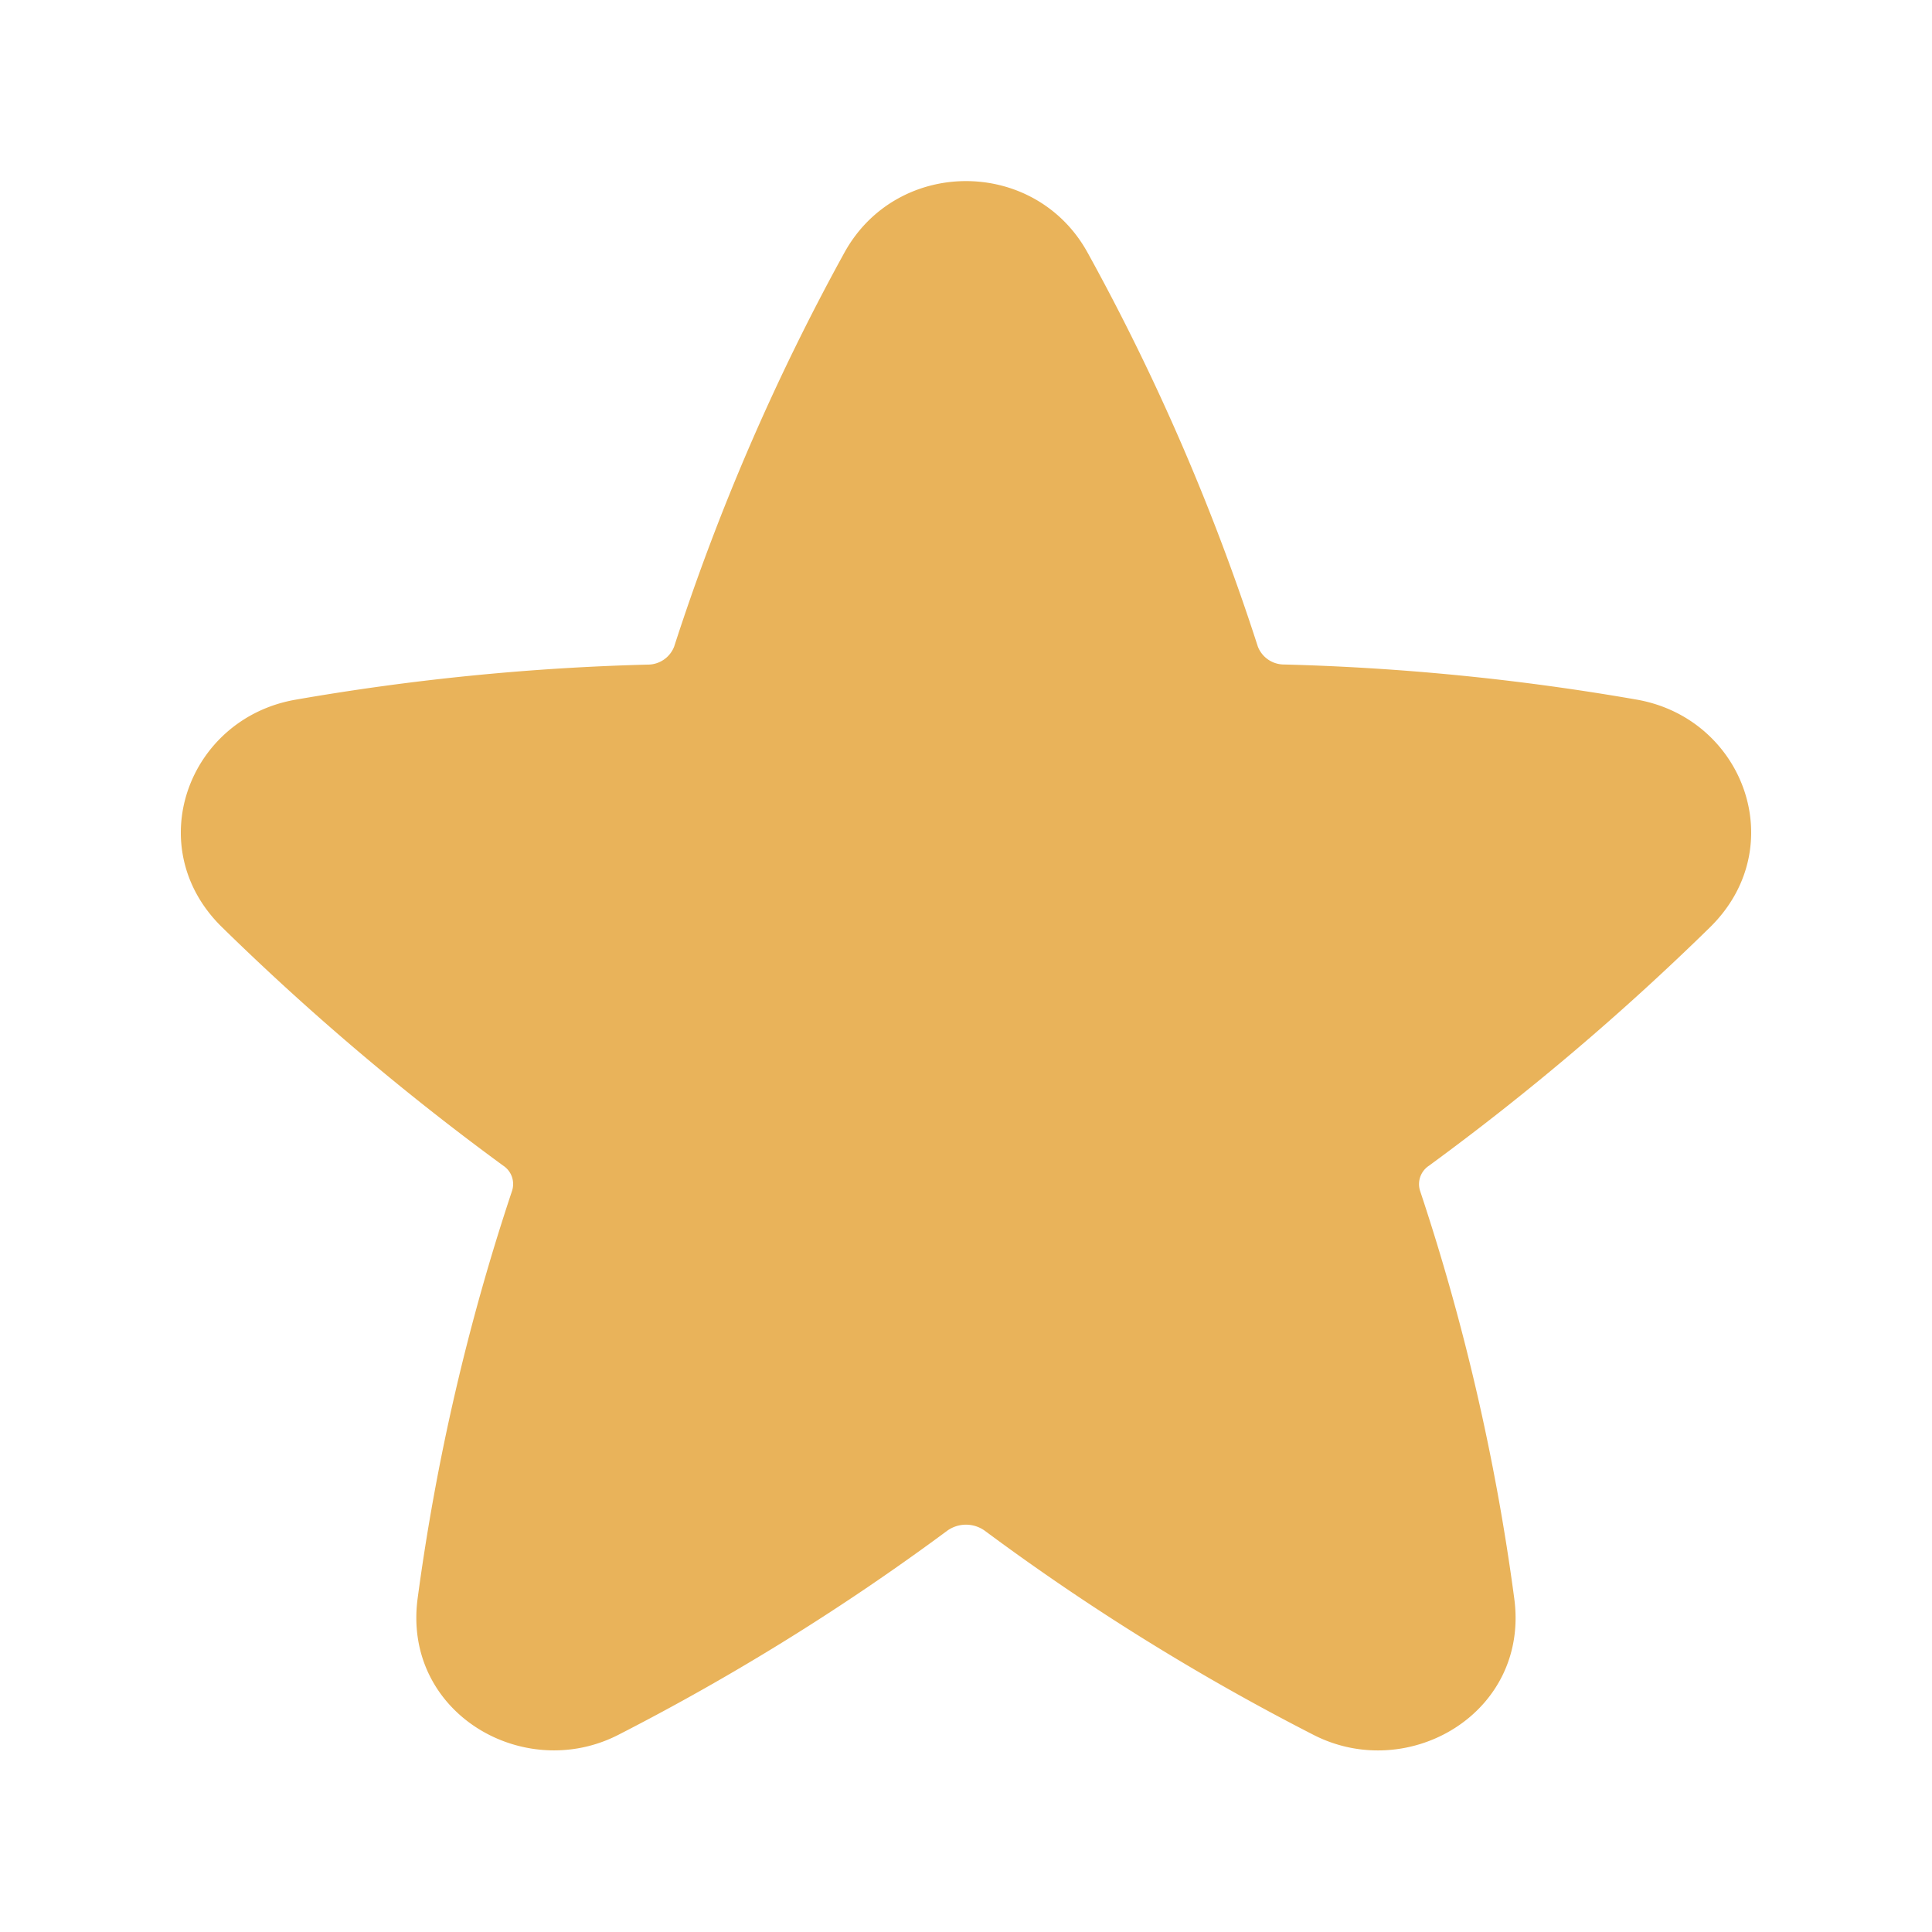 <svg width="18" height="18" fill="none" xmlns="http://www.w3.org/2000/svg"><path d="M10.133 2.354c-.49-.889-1.776-.889-2.266 0a21 21 0 00-1.586 3.67.263.263 0 01-.247.168 22.5 22.5 0 00-3.281.327C1.75 6.694 1.308 7.897 2.07 8.64a24.002 24.002 0 002.618 2.22.205.205 0 01.083.234 20.698 20.698 0 00-.88 3.798c-.142 1.068.99 1.724 1.872 1.27a21.974 21.974 0 003.064-1.902.3.3 0 01.346 0 21.753 21.753 0 003.064 1.903c.883.453 2.014-.203 1.871-1.27a20.695 20.695 0 00-.878-3.8.205.205 0 01.083-.232 23.983 23.983 0 002.617-2.22c.762-.745.32-1.948-.682-2.123a22.5 22.5 0 00-3.282-.327.262.262 0 01-.247-.167 20.814 20.814 0 00-1.586-3.67z" fill="#E9B35A"/></svg>